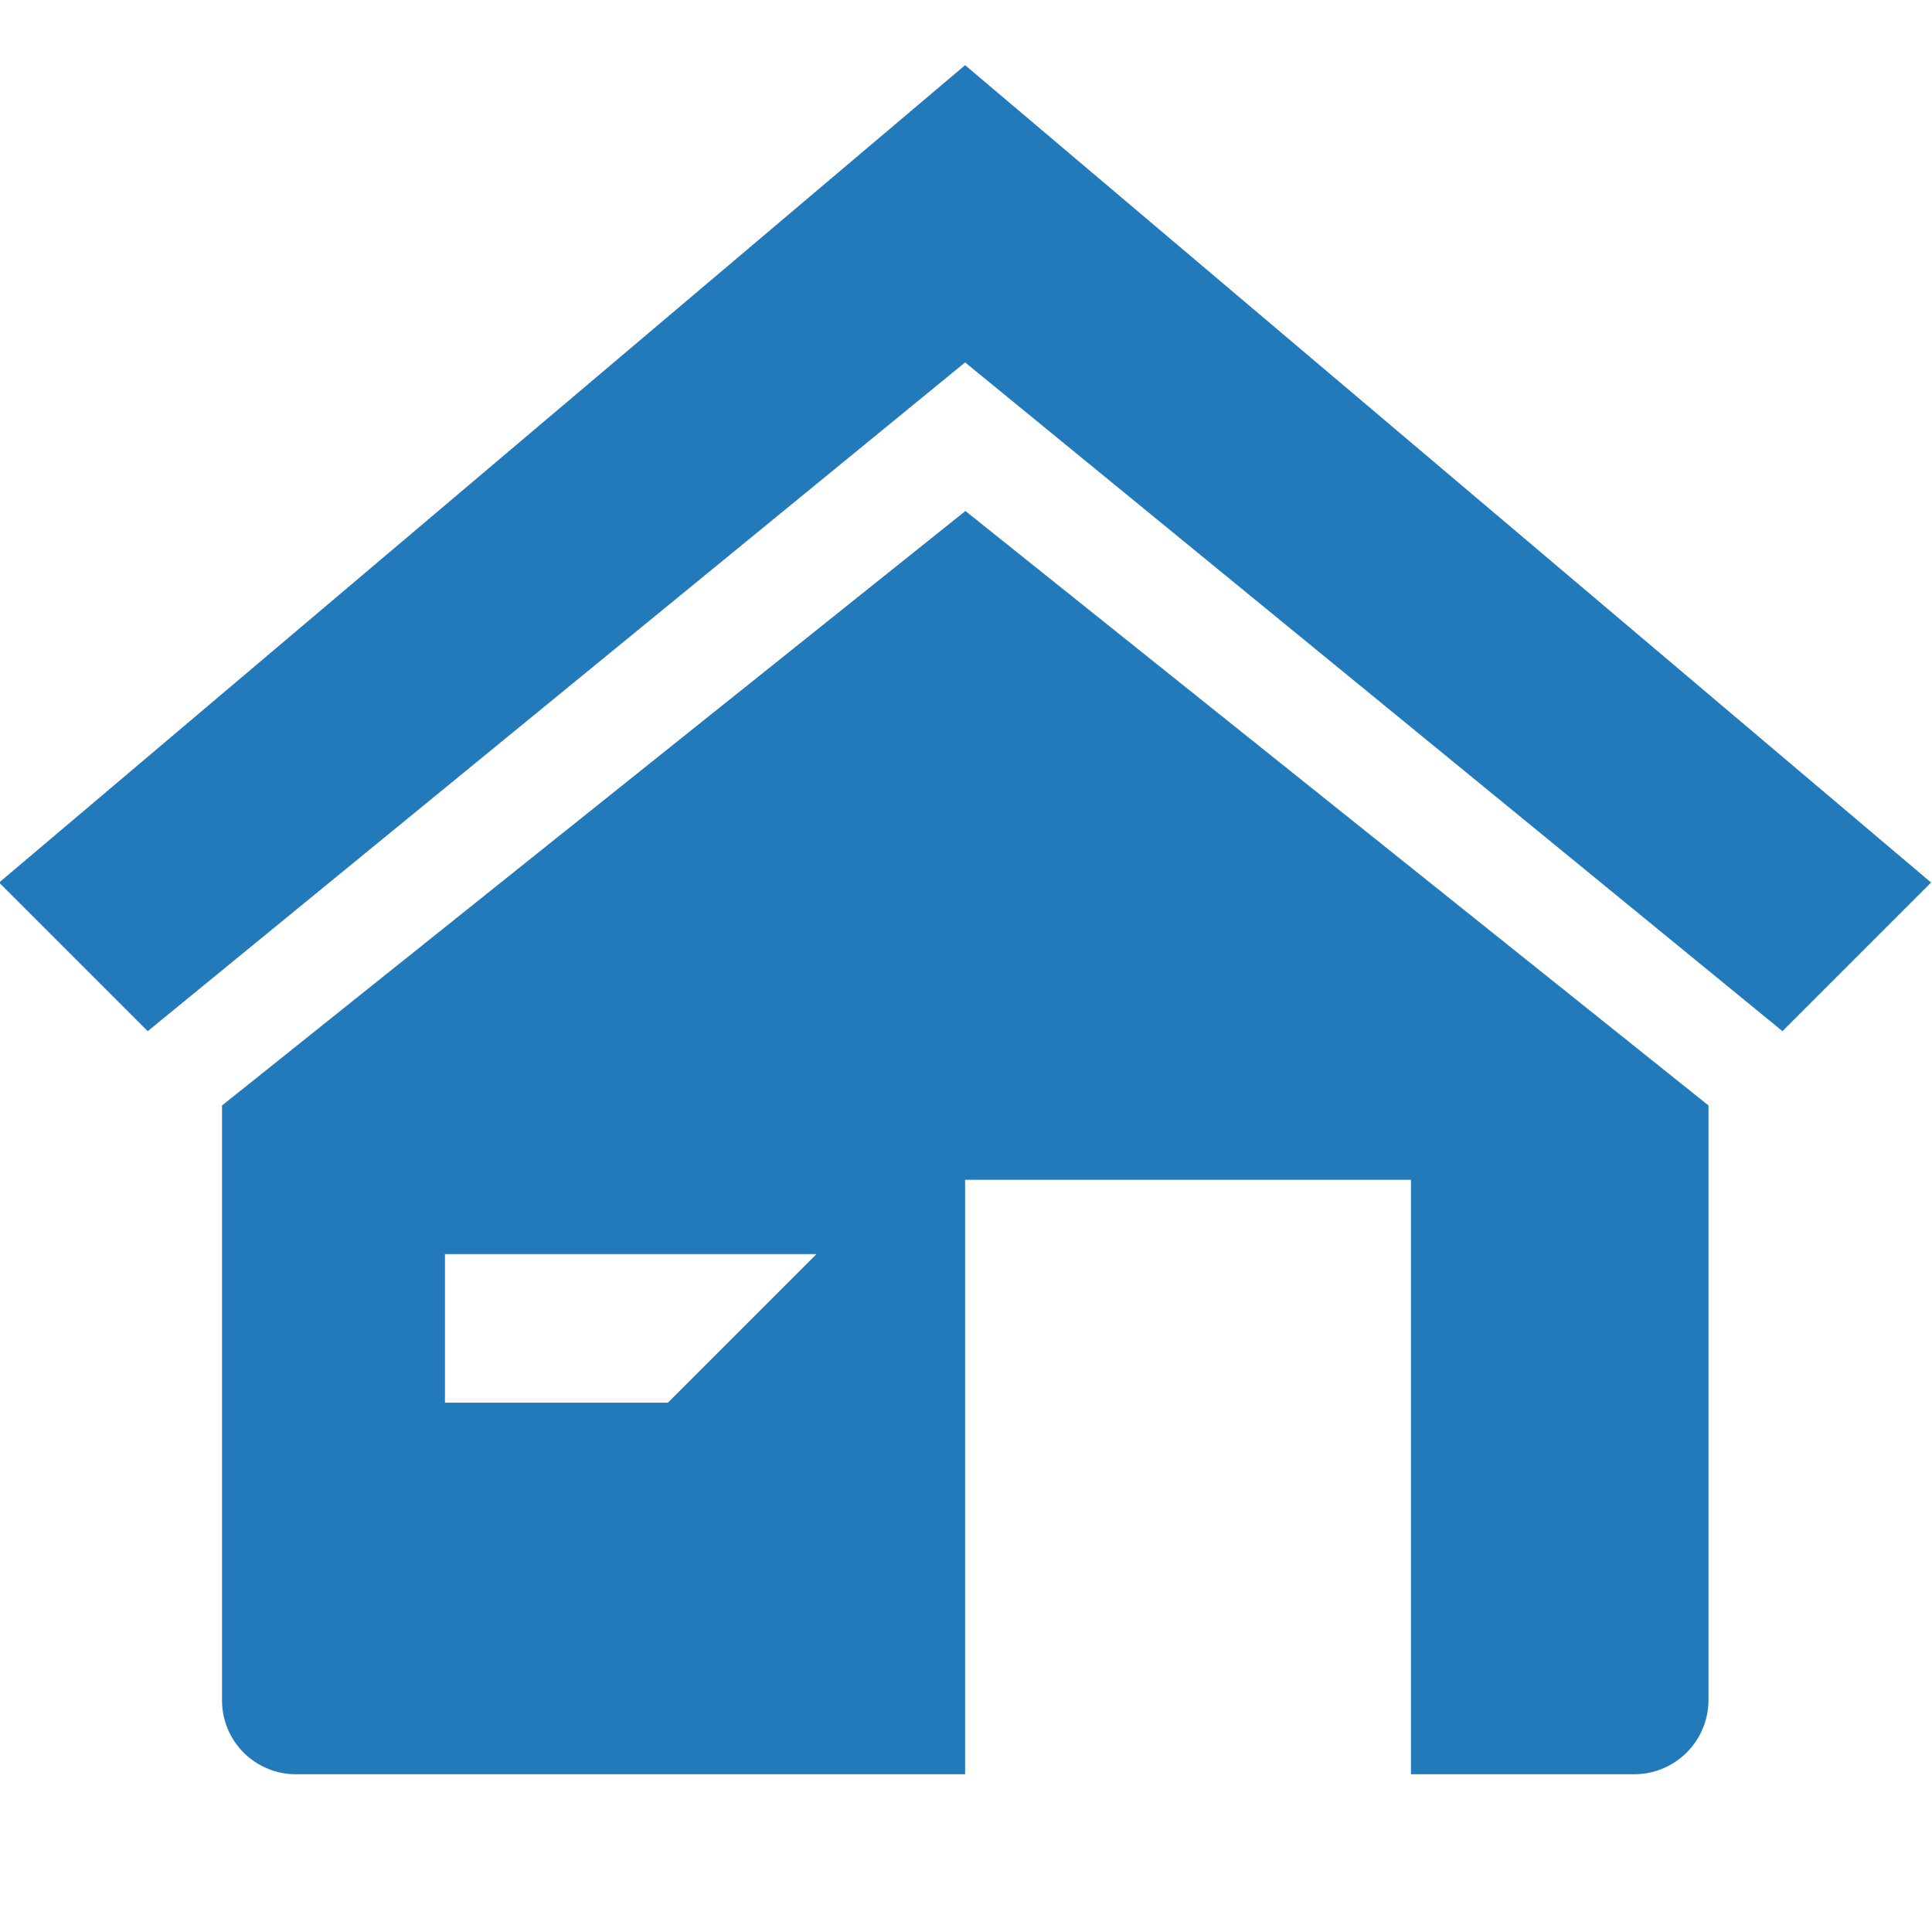<svg id="icons" xmlns="http://www.w3.org/2000/svg" viewBox="0 0 260 260"><defs><style>.cls-1{fill:#237aba;fill-rule:evenodd}</style></defs><title>1</title><path class="cls-1" d="M29.88 148.77v80a9.94 9.94 0 0 0 9.92 10h90.08v-80h60v80H220a10 10 0 0 0 9.92-10v-80l-100-80zm60 40h-30v-20h50zm40-180l-130 110 20 20 110-90 110 90 20-20z"/></svg>